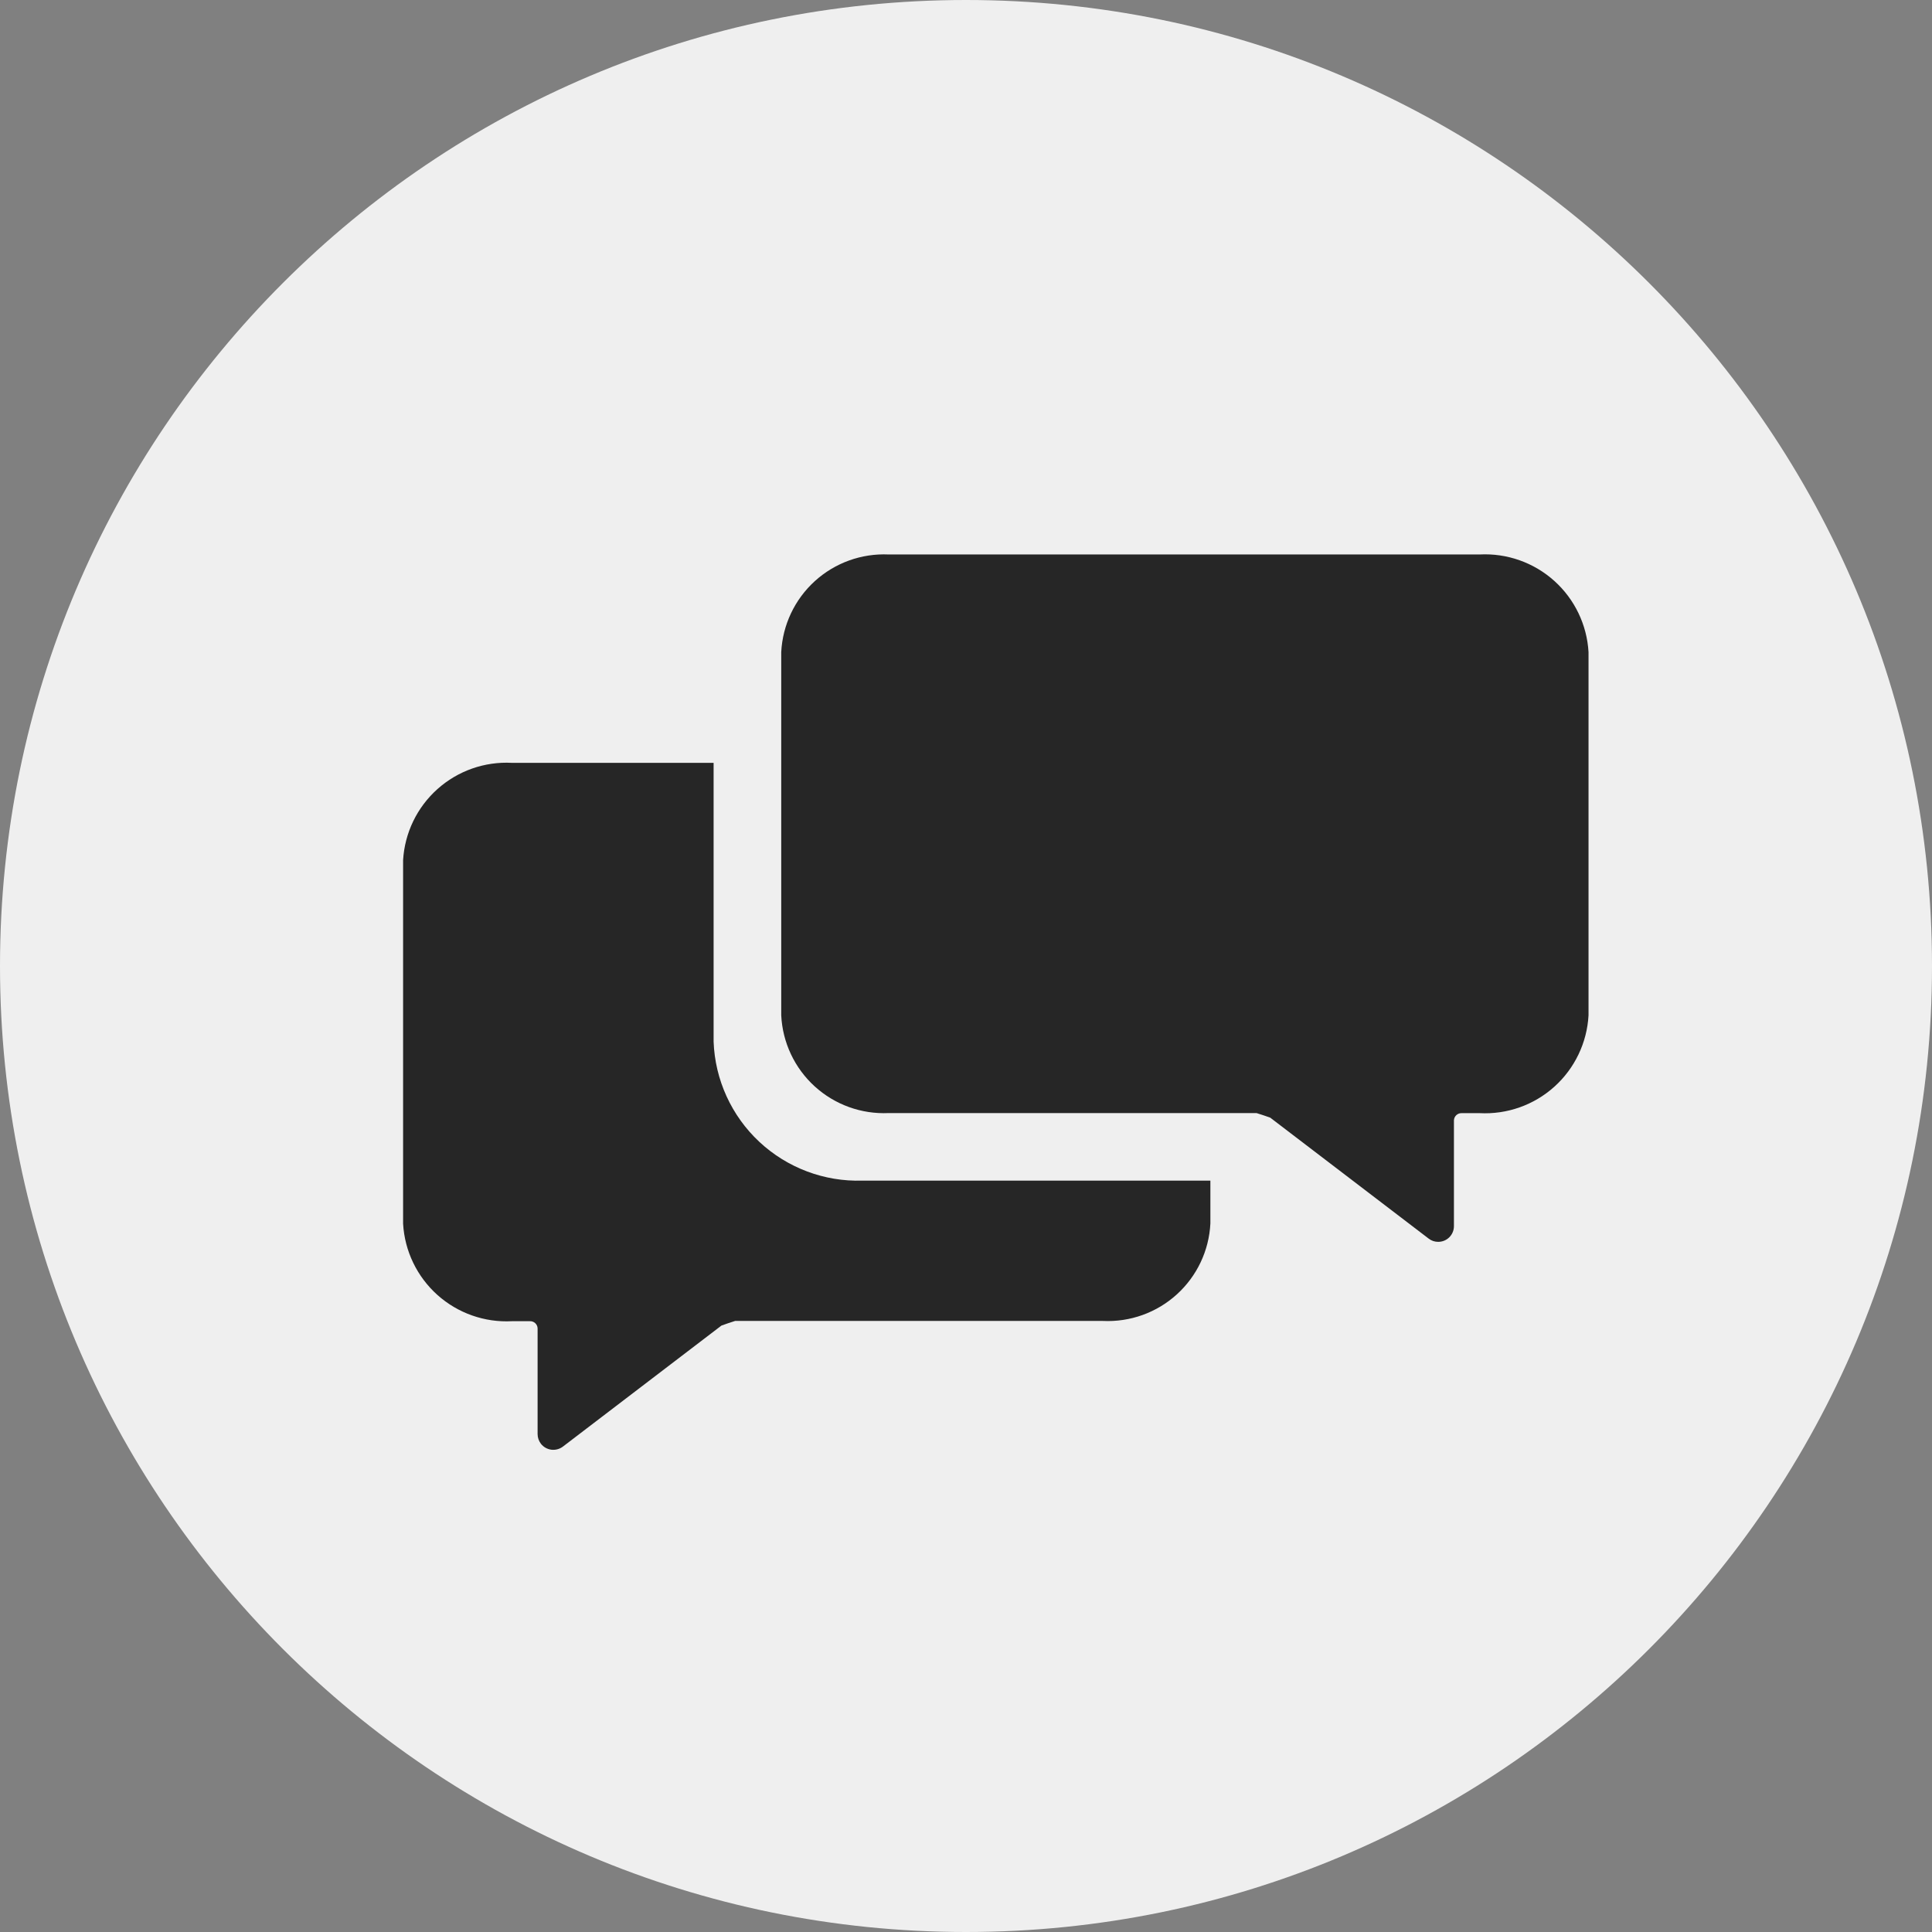 <svg width="128" height="128" viewBox="0 0 128 128" fill="none" xmlns="http://www.w3.org/2000/svg">
<rect x="0" y="0" width="128" height="128" fill="#808080" stroke="none"/>
<path d="M64 128C99.346 128 128 99.346 128 64C128 28.654 99.346 0 64 0C28.654 0 0 28.654 0 64C0 99.346 28.654 128 64 128Z" fill="#EFEFEF"/>
<path d="M105.244 43.205V67.268C105.144 69.083 104.329 70.785 102.977 72C101.625 73.215 99.846 73.844 98.031 73.749H96.852C96.787 73.746 96.721 73.755 96.66 73.776C96.598 73.798 96.541 73.831 96.492 73.875C96.443 73.918 96.404 73.971 96.375 74.03C96.347 74.089 96.331 74.153 96.327 74.219V81.236C96.327 81.373 96.3 81.508 96.247 81.635C96.195 81.761 96.118 81.876 96.021 81.973C95.924 82.069 95.808 82.146 95.681 82.198C95.555 82.249 95.419 82.276 95.282 82.275C95.056 82.277 94.835 82.202 94.656 82.063L84.153 74.045C83.851 73.939 83.56 73.839 83.248 73.744H58.877C57.075 73.827 55.313 73.192 53.978 71.978C52.644 70.764 51.846 69.07 51.759 67.268V43.205C51.85 41.405 52.65 39.714 53.983 38.502C55.317 37.289 57.076 36.654 58.877 36.735H98.031C99.844 36.642 101.62 37.27 102.972 38.482C104.323 39.694 105.14 41.392 105.244 43.205Z" fill="#262626"/>
<path d="M57.139 78.219H80.191V81.057C80.102 82.857 79.302 84.547 77.967 85.758C76.633 86.969 74.873 87.601 73.073 87.516H48.702C48.389 87.616 48.099 87.711 47.797 87.823L37.294 95.841C37.075 96.007 36.798 96.081 36.525 96.046C36.252 96.01 36.004 95.868 35.835 95.651C35.695 95.468 35.619 95.244 35.617 95.014V88.002C35.615 87.937 35.599 87.873 35.571 87.814C35.543 87.755 35.504 87.702 35.456 87.659C35.407 87.615 35.351 87.581 35.289 87.56C35.228 87.538 35.163 87.529 35.098 87.533H33.919C32.107 87.629 30.331 87.003 28.979 85.793C27.627 84.582 26.81 82.885 26.706 81.074V56.988C26.813 55.178 27.631 53.485 28.983 52.277C30.334 51.069 32.109 50.444 33.919 50.541H47.278V69.011C47.371 71.538 48.461 73.925 50.308 75.65C52.156 77.375 54.612 78.299 57.139 78.219Z" fill="#262626"/>
</svg>
